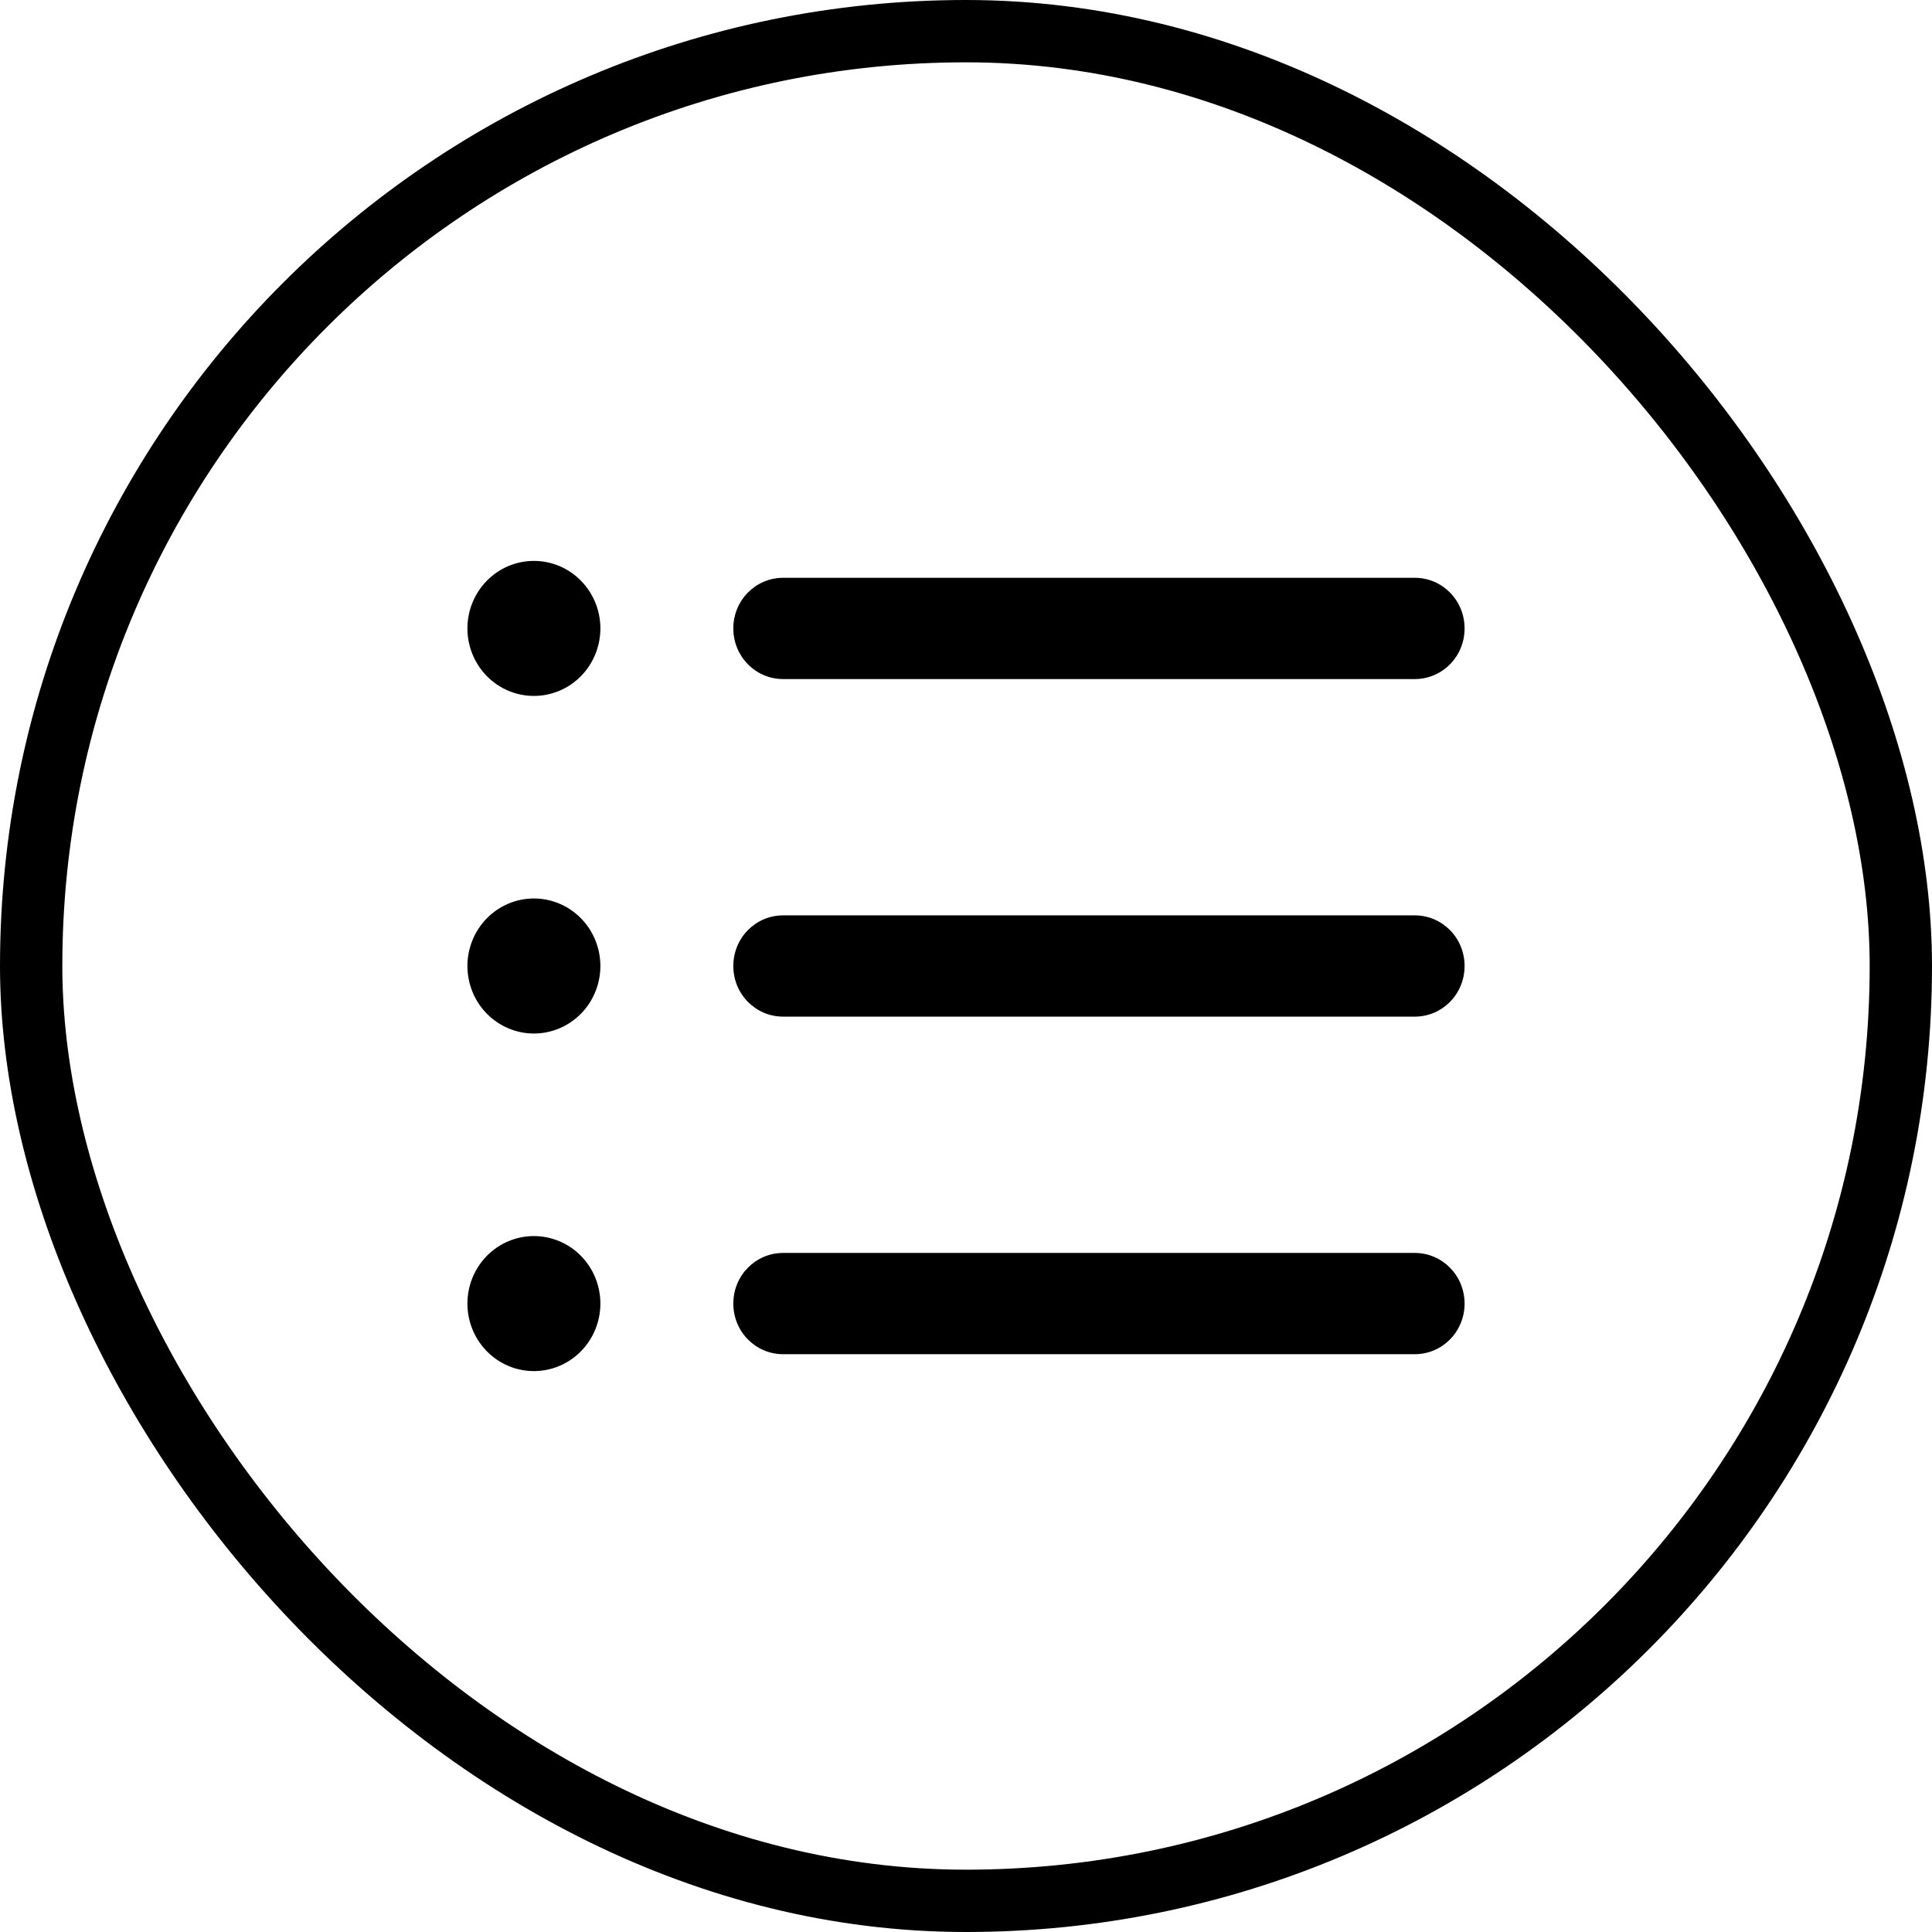 <svg width="62" height="62" viewBox="0 0 62 62" fill="none" xmlns="http://www.w3.org/2000/svg">
<rect x="1" y="1" width="60" height="60" rx="30" stroke="black" stroke-width="2"/>
<path d="M17.133 18C16.567 18 16.025 18.228 15.625 18.635C15.225 19.041 15 19.592 15 20.167C15 20.741 15.225 21.292 15.625 21.699C16.025 22.105 16.567 22.333 17.133 22.333C17.699 22.333 18.242 22.105 18.642 21.699C19.042 21.292 19.267 20.741 19.267 20.167C19.267 19.592 19.042 19.041 18.642 18.635C18.242 18.228 17.699 18 17.133 18ZM25.133 18.542C24.247 18.542 23.533 19.266 23.533 20.167C23.533 21.067 24.247 21.792 25.133 21.792H45.4C46.287 21.792 47 21.067 47 20.167C47 19.266 46.287 18.542 45.4 18.542H25.133ZM25.133 29.375C24.247 29.375 23.533 30.099 23.533 31C23.533 31.901 24.247 32.625 25.133 32.625H45.4C46.287 32.625 47 31.901 47 31C47 30.099 46.287 29.375 45.4 29.375H25.133ZM25.133 40.208C24.247 40.208 23.533 40.933 23.533 41.833C23.533 42.734 24.247 43.458 25.133 43.458H45.4C46.287 43.458 47 42.734 47 41.833C47 40.933 46.287 40.208 45.4 40.208H25.133ZM19.267 31C19.267 30.425 19.042 29.874 18.642 29.468C18.242 29.062 17.699 28.833 17.133 28.833C16.567 28.833 16.025 29.062 15.625 29.468C15.225 29.874 15 30.425 15 31C15 31.575 15.225 32.126 15.625 32.532C16.025 32.938 16.567 33.167 17.133 33.167C17.699 33.167 18.242 32.938 18.642 32.532C19.042 32.126 19.267 31.575 19.267 31ZM17.133 39.667C16.567 39.667 16.025 39.895 15.625 40.301C15.225 40.708 15 41.259 15 41.833C15 42.408 15.225 42.959 15.625 43.365C16.025 43.772 16.567 44 17.133 44C17.699 44 18.242 43.772 18.642 43.365C19.042 42.959 19.267 42.408 19.267 41.833C19.267 41.259 19.042 40.708 18.642 40.301C18.242 39.895 17.699 39.667 17.133 39.667Z" fill="black"/>
</svg>
